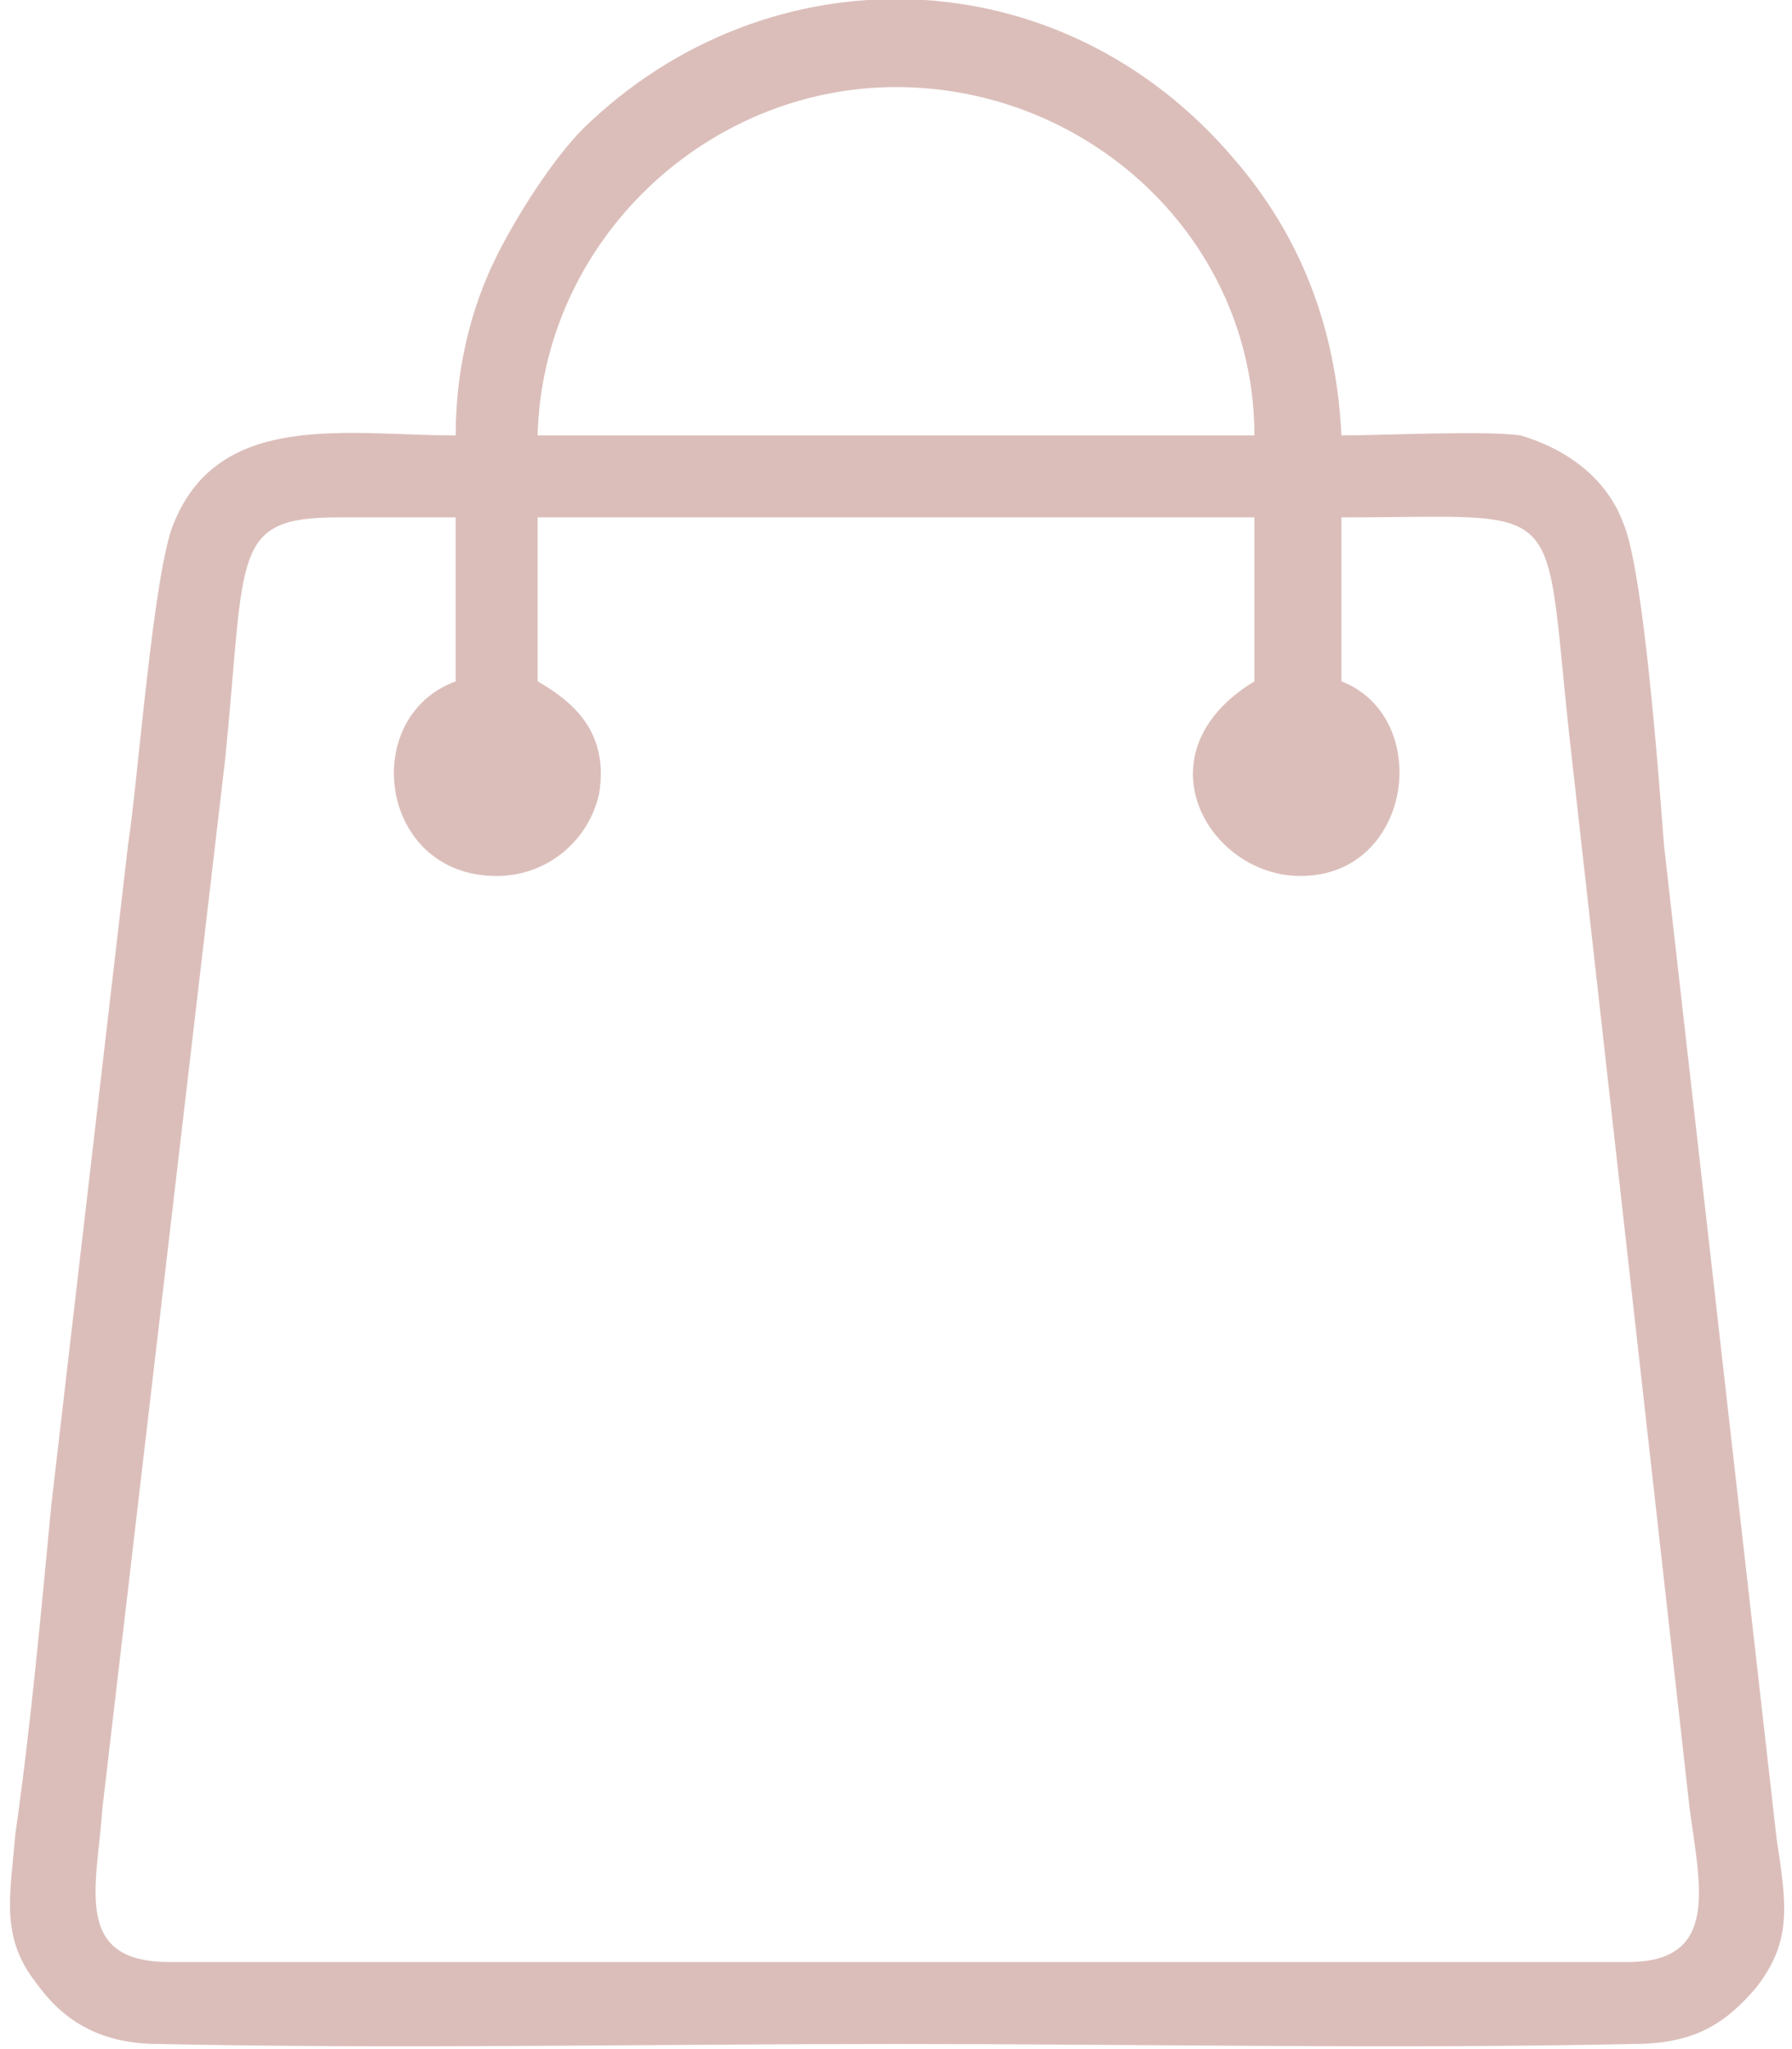 <?xml version="1.0" encoding="UTF-8"?>
<!DOCTYPE svg PUBLIC "-//W3C//DTD SVG 1.1//EN" "http://www.w3.org/Graphics/SVG/1.1/DTD/svg11.dtd">
<!-- Creator: CorelDRAW 2021 (64-Bit) -->
<svg xmlns="http://www.w3.org/2000/svg" xml:space="preserve" width="21px" height="24px" version="1.1" shape-rendering="geometricPrecision" text-rendering="geometricPrecision" image-rendering="optimizeQuality" fill-rule="evenodd" clip-rule="evenodd"
viewBox="0 0 3460 4000"
 xmlns:xlink="http://www.w3.org/1999/xlink"
 xmlns:xodm="http://www.corel.com/coreldraw/odm/2003">
 <g id="Layer_x0020_1">
  <path fill="#DBBEBA" d="M310 3830l2850 0c180,0 140,-150 120,-300l-230 -2050c-60,-520 10,-470 -450,-470l0 320c180,70 140,380 -80,380 -180,0 -320,-240 -90,-380l0 -320 -1400 0 0 320c70,40 140,100 120,220 -20,90 -100,160 -200,160 -230,0 -270,-310 -80,-380l0 -320c-80,0 -160,0 -230,0 -210,0 -180,70 -220,470l-240 2050c-10,150 -60,300 130,300zm720 -2980c10,-380 330,-680 700,-680 380,0 700,300 700,680l-1400 0zm-160 0c-210,0 -460,-50 -550,170 -40,90 -70,500 -90,630 -50,430 -100,860 -150,1290 -20,210 -40,430 -70,640 -10,120 -30,200 40,290 50,70 120,120 240,120 480,10 960,0 1440,0 480,0 960,10 1440,0 120,0 180,-40 240,-110 70,-90 60,-160 40,-290l-220 -1940c-10,-130 -40,-540 -80,-630 -30,-80 -100,-140 -200,-170 -70,-10 -270,0 -350,0 -10,-210 -80,-390 -210,-540 -340,-400 -910,-410 -1270,-60 -60,60 -130,170 -170,250 -50,100 -80,220 -80,350z"/>
 </g>
</svg>

